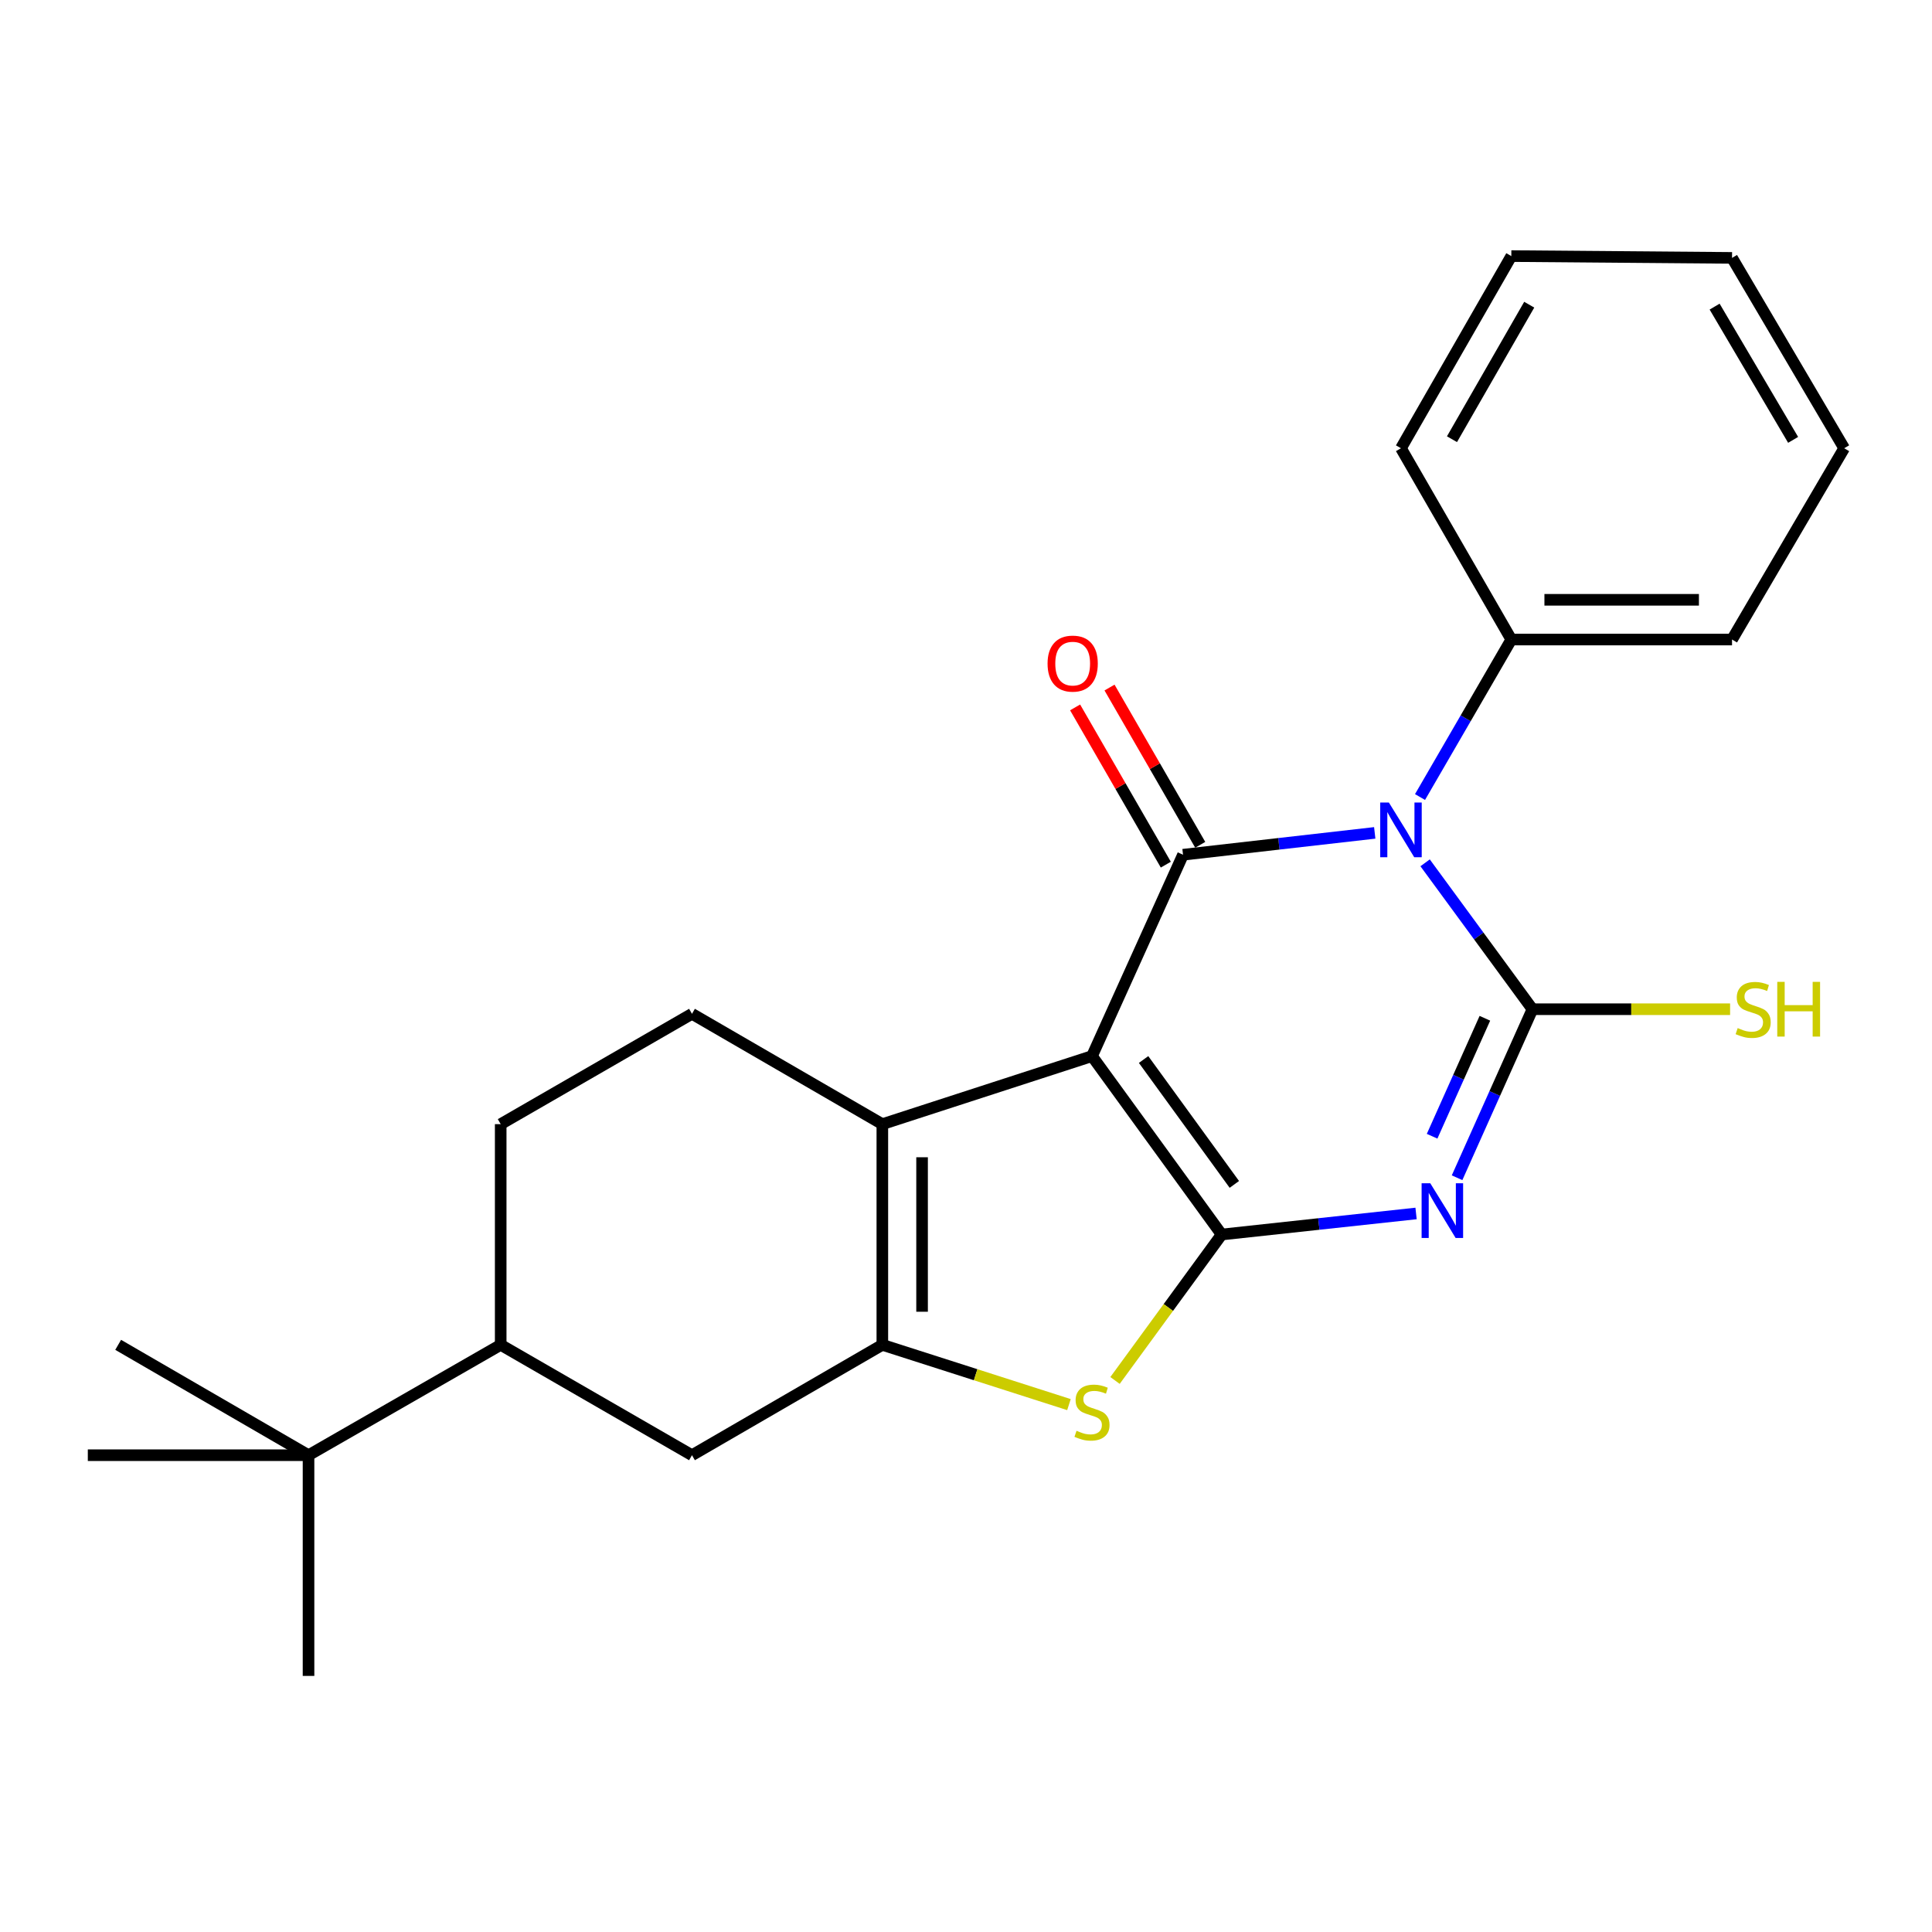 <?xml version='1.0' encoding='iso-8859-1'?>
<svg version='1.1' baseProfile='full'
              xmlns='http://www.w3.org/2000/svg'
                      xmlns:rdkit='http://www.rdkit.org/xml'
                      xmlns:xlink='http://www.w3.org/1999/xlink'
                  xml:space='preserve'
width='1000px' height='1000px' viewBox='0 0 1000 1000'>
<!-- END OF HEADER -->
<rect style='opacity:1.0;fill:#FFFFFF;stroke:none' width='1000' height='1000' x='0' y='0'> </rect>
<path class='bond-0' d='M 565.214,546.637 L 632.325,638.986' style='fill:none;fill-rule:evenodd;stroke:#000000;stroke-width:6px;stroke-linecap:butt;stroke-linejoin:miter;stroke-opacity:1' />
<path class='bond-0' d='M 591.917,548.4 L 638.894,613.044' style='fill:none;fill-rule:evenodd;stroke:#000000;stroke-width:6px;stroke-linecap:butt;stroke-linejoin:miter;stroke-opacity:1' />
<path class='bond-4' d='M 565.214,546.637 L 612.331,442.406' style='fill:none;fill-rule:evenodd;stroke:#000000;stroke-width:6px;stroke-linecap:butt;stroke-linejoin:miter;stroke-opacity:1' />
<path class='bond-5' d='M 565.214,546.637 L 456.699,581.86' style='fill:none;fill-rule:evenodd;stroke:#000000;stroke-width:6px;stroke-linecap:butt;stroke-linejoin:miter;stroke-opacity:1' />
<path class='bond-2' d='M 632.325,638.986 L 682.638,633.536' style='fill:none;fill-rule:evenodd;stroke:#000000;stroke-width:6px;stroke-linecap:butt;stroke-linejoin:miter;stroke-opacity:1' />
<path class='bond-2' d='M 682.638,633.536 L 732.951,628.087' style='fill:none;fill-rule:evenodd;stroke:#0000FF;stroke-width:6px;stroke-linecap:butt;stroke-linejoin:miter;stroke-opacity:1' />
<path class='bond-7' d='M 632.325,638.986 L 604.732,676.754' style='fill:none;fill-rule:evenodd;stroke:#000000;stroke-width:6px;stroke-linecap:butt;stroke-linejoin:miter;stroke-opacity:1' />
<path class='bond-7' d='M 604.732,676.754 L 577.138,714.522' style='fill:none;fill-rule:evenodd;stroke:#CCCC00;stroke-width:6px;stroke-linecap:butt;stroke-linejoin:miter;stroke-opacity:1' />
<path class='bond-1' d='M 711.563,431.1 L 661.947,436.753' style='fill:none;fill-rule:evenodd;stroke:#0000FF;stroke-width:6px;stroke-linecap:butt;stroke-linejoin:miter;stroke-opacity:1' />
<path class='bond-1' d='M 661.947,436.753 L 612.331,442.406' style='fill:none;fill-rule:evenodd;stroke:#000000;stroke-width:6px;stroke-linecap:butt;stroke-linejoin:miter;stroke-opacity:1' />
<path class='bond-3' d='M 737.635,446.591 L 765.418,484.48' style='fill:none;fill-rule:evenodd;stroke:#0000FF;stroke-width:6px;stroke-linecap:butt;stroke-linejoin:miter;stroke-opacity:1' />
<path class='bond-3' d='M 765.418,484.48 L 793.201,522.37' style='fill:none;fill-rule:evenodd;stroke:#000000;stroke-width:6px;stroke-linecap:butt;stroke-linejoin:miter;stroke-opacity:1' />
<path class='bond-10' d='M 735,412.546 L 758.628,371.785' style='fill:none;fill-rule:evenodd;stroke:#0000FF;stroke-width:6px;stroke-linecap:butt;stroke-linejoin:miter;stroke-opacity:1' />
<path class='bond-10' d='M 758.628,371.785 L 782.256,331.024' style='fill:none;fill-rule:evenodd;stroke:#000000;stroke-width:6px;stroke-linecap:butt;stroke-linejoin:miter;stroke-opacity:1' />
<path class='bond-25' d='M 754.176,609.597 L 773.689,565.984' style='fill:none;fill-rule:evenodd;stroke:#0000FF;stroke-width:6px;stroke-linecap:butt;stroke-linejoin:miter;stroke-opacity:1' />
<path class='bond-25' d='M 773.689,565.984 L 793.201,522.37' style='fill:none;fill-rule:evenodd;stroke:#000000;stroke-width:6px;stroke-linecap:butt;stroke-linejoin:miter;stroke-opacity:1' />
<path class='bond-25' d='M 741.258,588.115 L 754.917,557.585' style='fill:none;fill-rule:evenodd;stroke:#0000FF;stroke-width:6px;stroke-linecap:butt;stroke-linejoin:miter;stroke-opacity:1' />
<path class='bond-25' d='M 754.917,557.585 L 768.575,527.056' style='fill:none;fill-rule:evenodd;stroke:#000000;stroke-width:6px;stroke-linecap:butt;stroke-linejoin:miter;stroke-opacity:1' />
<path class='bond-13' d='M 793.201,522.37 L 844.347,522.37' style='fill:none;fill-rule:evenodd;stroke:#000000;stroke-width:6px;stroke-linecap:butt;stroke-linejoin:miter;stroke-opacity:1' />
<path class='bond-13' d='M 844.347,522.37 L 895.493,522.37' style='fill:none;fill-rule:evenodd;stroke:#CCCC00;stroke-width:6px;stroke-linecap:butt;stroke-linejoin:miter;stroke-opacity:1' />
<path class='bond-12' d='M 621.238,437.268 L 597.762,396.572' style='fill:none;fill-rule:evenodd;stroke:#000000;stroke-width:6px;stroke-linecap:butt;stroke-linejoin:miter;stroke-opacity:1' />
<path class='bond-12' d='M 597.762,396.572 L 574.287,355.876' style='fill:none;fill-rule:evenodd;stroke:#FF0000;stroke-width:6px;stroke-linecap:butt;stroke-linejoin:miter;stroke-opacity:1' />
<path class='bond-12' d='M 603.424,447.544 L 579.949,406.848' style='fill:none;fill-rule:evenodd;stroke:#000000;stroke-width:6px;stroke-linecap:butt;stroke-linejoin:miter;stroke-opacity:1' />
<path class='bond-12' d='M 579.949,406.848 L 556.473,366.152' style='fill:none;fill-rule:evenodd;stroke:#FF0000;stroke-width:6px;stroke-linecap:butt;stroke-linejoin:miter;stroke-opacity:1' />
<path class='bond-6' d='M 456.699,581.86 L 456.699,696.088' style='fill:none;fill-rule:evenodd;stroke:#000000;stroke-width:6px;stroke-linecap:butt;stroke-linejoin:miter;stroke-opacity:1' />
<path class='bond-6' d='M 477.264,598.995 L 477.264,678.954' style='fill:none;fill-rule:evenodd;stroke:#000000;stroke-width:6px;stroke-linecap:butt;stroke-linejoin:miter;stroke-opacity:1' />
<path class='bond-9' d='M 456.699,581.86 L 358.169,524.747' style='fill:none;fill-rule:evenodd;stroke:#000000;stroke-width:6px;stroke-linecap:butt;stroke-linejoin:miter;stroke-opacity:1' />
<path class='bond-8' d='M 456.699,696.088 L 358.169,753.213' style='fill:none;fill-rule:evenodd;stroke:#000000;stroke-width:6px;stroke-linecap:butt;stroke-linejoin:miter;stroke-opacity:1' />
<path class='bond-24' d='M 456.699,696.088 L 504.992,711.555' style='fill:none;fill-rule:evenodd;stroke:#000000;stroke-width:6px;stroke-linecap:butt;stroke-linejoin:miter;stroke-opacity:1' />
<path class='bond-24' d='M 504.992,711.555 L 553.286,727.023' style='fill:none;fill-rule:evenodd;stroke:#CCCC00;stroke-width:6px;stroke-linecap:butt;stroke-linejoin:miter;stroke-opacity:1' />
<path class='bond-26' d='M 358.169,753.213 L 259.16,696.088' style='fill:none;fill-rule:evenodd;stroke:#000000;stroke-width:6px;stroke-linecap:butt;stroke-linejoin:miter;stroke-opacity:1' />
<path class='bond-15' d='M 358.169,524.747 L 259.16,581.86' style='fill:none;fill-rule:evenodd;stroke:#000000;stroke-width:6px;stroke-linecap:butt;stroke-linejoin:miter;stroke-opacity:1' />
<path class='bond-19' d='M 782.256,331.024 L 896.495,331.024' style='fill:none;fill-rule:evenodd;stroke:#000000;stroke-width:6px;stroke-linecap:butt;stroke-linejoin:miter;stroke-opacity:1' />
<path class='bond-19' d='M 799.392,310.458 L 879.359,310.458' style='fill:none;fill-rule:evenodd;stroke:#000000;stroke-width:6px;stroke-linecap:butt;stroke-linejoin:miter;stroke-opacity:1' />
<path class='bond-20' d='M 782.256,331.024 L 725.142,232.014' style='fill:none;fill-rule:evenodd;stroke:#000000;stroke-width:6px;stroke-linecap:butt;stroke-linejoin:miter;stroke-opacity:1' />
<path class='bond-11' d='M 259.16,696.088 L 259.16,581.86' style='fill:none;fill-rule:evenodd;stroke:#000000;stroke-width:6px;stroke-linecap:butt;stroke-linejoin:miter;stroke-opacity:1' />
<path class='bond-14' d='M 259.16,696.088 L 159.694,753.213' style='fill:none;fill-rule:evenodd;stroke:#000000;stroke-width:6px;stroke-linecap:butt;stroke-linejoin:miter;stroke-opacity:1' />
<path class='bond-16' d='M 159.694,753.213 L 45.455,753.213' style='fill:none;fill-rule:evenodd;stroke:#000000;stroke-width:6px;stroke-linecap:butt;stroke-linejoin:miter;stroke-opacity:1' />
<path class='bond-17' d='M 159.694,753.213 L 159.694,867.452' style='fill:none;fill-rule:evenodd;stroke:#000000;stroke-width:6px;stroke-linecap:butt;stroke-linejoin:miter;stroke-opacity:1' />
<path class='bond-18' d='M 159.694,753.213 L 61.164,696.088' style='fill:none;fill-rule:evenodd;stroke:#000000;stroke-width:6px;stroke-linecap:butt;stroke-linejoin:miter;stroke-opacity:1' />
<path class='bond-22' d='M 896.495,331.024 L 954.545,232.014' style='fill:none;fill-rule:evenodd;stroke:#000000;stroke-width:6px;stroke-linecap:butt;stroke-linejoin:miter;stroke-opacity:1' />
<path class='bond-21' d='M 725.142,232.014 L 782.256,132.548' style='fill:none;fill-rule:evenodd;stroke:#000000;stroke-width:6px;stroke-linecap:butt;stroke-linejoin:miter;stroke-opacity:1' />
<path class='bond-21' d='M 751.543,227.335 L 791.523,157.708' style='fill:none;fill-rule:evenodd;stroke:#000000;stroke-width:6px;stroke-linecap:butt;stroke-linejoin:miter;stroke-opacity:1' />
<path class='bond-23' d='M 782.256,132.548 L 896.495,133.485' style='fill:none;fill-rule:evenodd;stroke:#000000;stroke-width:6px;stroke-linecap:butt;stroke-linejoin:miter;stroke-opacity:1' />
<path class='bond-27' d='M 954.545,232.014 L 896.495,133.485' style='fill:none;fill-rule:evenodd;stroke:#000000;stroke-width:6px;stroke-linecap:butt;stroke-linejoin:miter;stroke-opacity:1' />
<path class='bond-27' d='M 928.119,227.674 L 887.484,158.703' style='fill:none;fill-rule:evenodd;stroke:#000000;stroke-width:6px;stroke-linecap:butt;stroke-linejoin:miter;stroke-opacity:1' />
<path  class='atom-2' d='M 718.882 415.393
L 728.162 430.393
Q 729.082 431.873, 730.562 434.553
Q 732.042 437.233, 732.122 437.393
L 732.122 415.393
L 735.882 415.393
L 735.882 443.713
L 732.002 443.713
L 722.042 427.313
Q 720.882 425.393, 719.642 423.193
Q 718.442 420.993, 718.082 420.313
L 718.082 443.713
L 714.402 443.713
L 714.402 415.393
L 718.882 415.393
' fill='#0000FF'/>
<path  class='atom-3' d='M 740.304 612.452
L 749.584 627.452
Q 750.504 628.932, 751.984 631.612
Q 753.464 634.292, 753.544 634.452
L 753.544 612.452
L 757.304 612.452
L 757.304 640.772
L 753.424 640.772
L 743.464 624.372
Q 742.304 622.452, 741.064 620.252
Q 739.864 618.052, 739.504 617.372
L 739.504 640.772
L 735.824 640.772
L 735.824 612.452
L 740.304 612.452
' fill='#0000FF'/>
<path  class='atom-8' d='M 557.214 740.563
Q 557.534 740.683, 558.854 741.243
Q 560.174 741.803, 561.614 742.163
Q 563.094 742.483, 564.534 742.483
Q 567.214 742.483, 568.774 741.203
Q 570.334 739.883, 570.334 737.603
Q 570.334 736.043, 569.534 735.083
Q 568.774 734.123, 567.574 733.603
Q 566.374 733.083, 564.374 732.483
Q 561.854 731.723, 560.334 731.003
Q 558.854 730.283, 557.774 728.763
Q 556.734 727.243, 556.734 724.683
Q 556.734 721.123, 559.134 718.923
Q 561.574 716.723, 566.374 716.723
Q 569.654 716.723, 573.374 718.283
L 572.454 721.363
Q 569.054 719.963, 566.494 719.963
Q 563.734 719.963, 562.214 721.123
Q 560.694 722.243, 560.734 724.203
Q 560.734 725.723, 561.494 726.643
Q 562.294 727.563, 563.414 728.083
Q 564.574 728.603, 566.494 729.203
Q 569.054 730.003, 570.574 730.803
Q 572.094 731.603, 573.174 733.243
Q 574.294 734.843, 574.294 737.603
Q 574.294 741.523, 571.654 743.643
Q 569.054 745.723, 564.694 745.723
Q 562.174 745.723, 560.254 745.163
Q 558.374 744.643, 556.134 743.723
L 557.214 740.563
' fill='#CCCC00'/>
<path  class='atom-13' d='M 542.217 343.477
Q 542.217 336.677, 545.577 332.877
Q 548.937 329.077, 555.217 329.077
Q 561.497 329.077, 564.857 332.877
Q 568.217 336.677, 568.217 343.477
Q 568.217 350.357, 564.817 354.277
Q 561.417 358.157, 555.217 358.157
Q 548.977 358.157, 545.577 354.277
Q 542.217 350.397, 542.217 343.477
M 555.217 354.957
Q 559.537 354.957, 561.857 352.077
Q 564.217 349.157, 564.217 343.477
Q 564.217 337.917, 561.857 335.117
Q 559.537 332.277, 555.217 332.277
Q 550.897 332.277, 548.537 335.077
Q 546.217 337.877, 546.217 343.477
Q 546.217 349.197, 548.537 352.077
Q 550.897 354.957, 555.217 354.957
' fill='#FF0000'/>
<path  class='atom-14' d='M 899.429 532.13
Q 899.749 532.25, 901.069 532.81
Q 902.389 533.37, 903.829 533.73
Q 905.309 534.05, 906.749 534.05
Q 909.429 534.05, 910.989 532.77
Q 912.549 531.45, 912.549 529.17
Q 912.549 527.61, 911.749 526.65
Q 910.989 525.69, 909.789 525.17
Q 908.589 524.65, 906.589 524.05
Q 904.069 523.29, 902.549 522.57
Q 901.069 521.85, 899.989 520.33
Q 898.949 518.81, 898.949 516.25
Q 898.949 512.69, 901.349 510.49
Q 903.789 508.29, 908.589 508.29
Q 911.869 508.29, 915.589 509.85
L 914.669 512.93
Q 911.269 511.53, 908.709 511.53
Q 905.949 511.53, 904.429 512.69
Q 902.909 513.81, 902.949 515.77
Q 902.949 517.29, 903.709 518.21
Q 904.509 519.13, 905.629 519.65
Q 906.789 520.17, 908.709 520.77
Q 911.269 521.57, 912.789 522.37
Q 914.309 523.17, 915.389 524.81
Q 916.509 526.41, 916.509 529.17
Q 916.509 533.09, 913.869 535.21
Q 911.269 537.29, 906.909 537.29
Q 904.389 537.29, 902.469 536.73
Q 900.589 536.21, 898.349 535.29
L 899.429 532.13
' fill='#CCCC00'/>
<path  class='atom-14' d='M 919.909 508.21
L 923.749 508.21
L 923.749 520.25
L 938.229 520.25
L 938.229 508.21
L 942.069 508.21
L 942.069 536.53
L 938.229 536.53
L 938.229 523.45
L 923.749 523.45
L 923.749 536.53
L 919.909 536.53
L 919.909 508.21
' fill='#CCCC00'/>
</svg>
